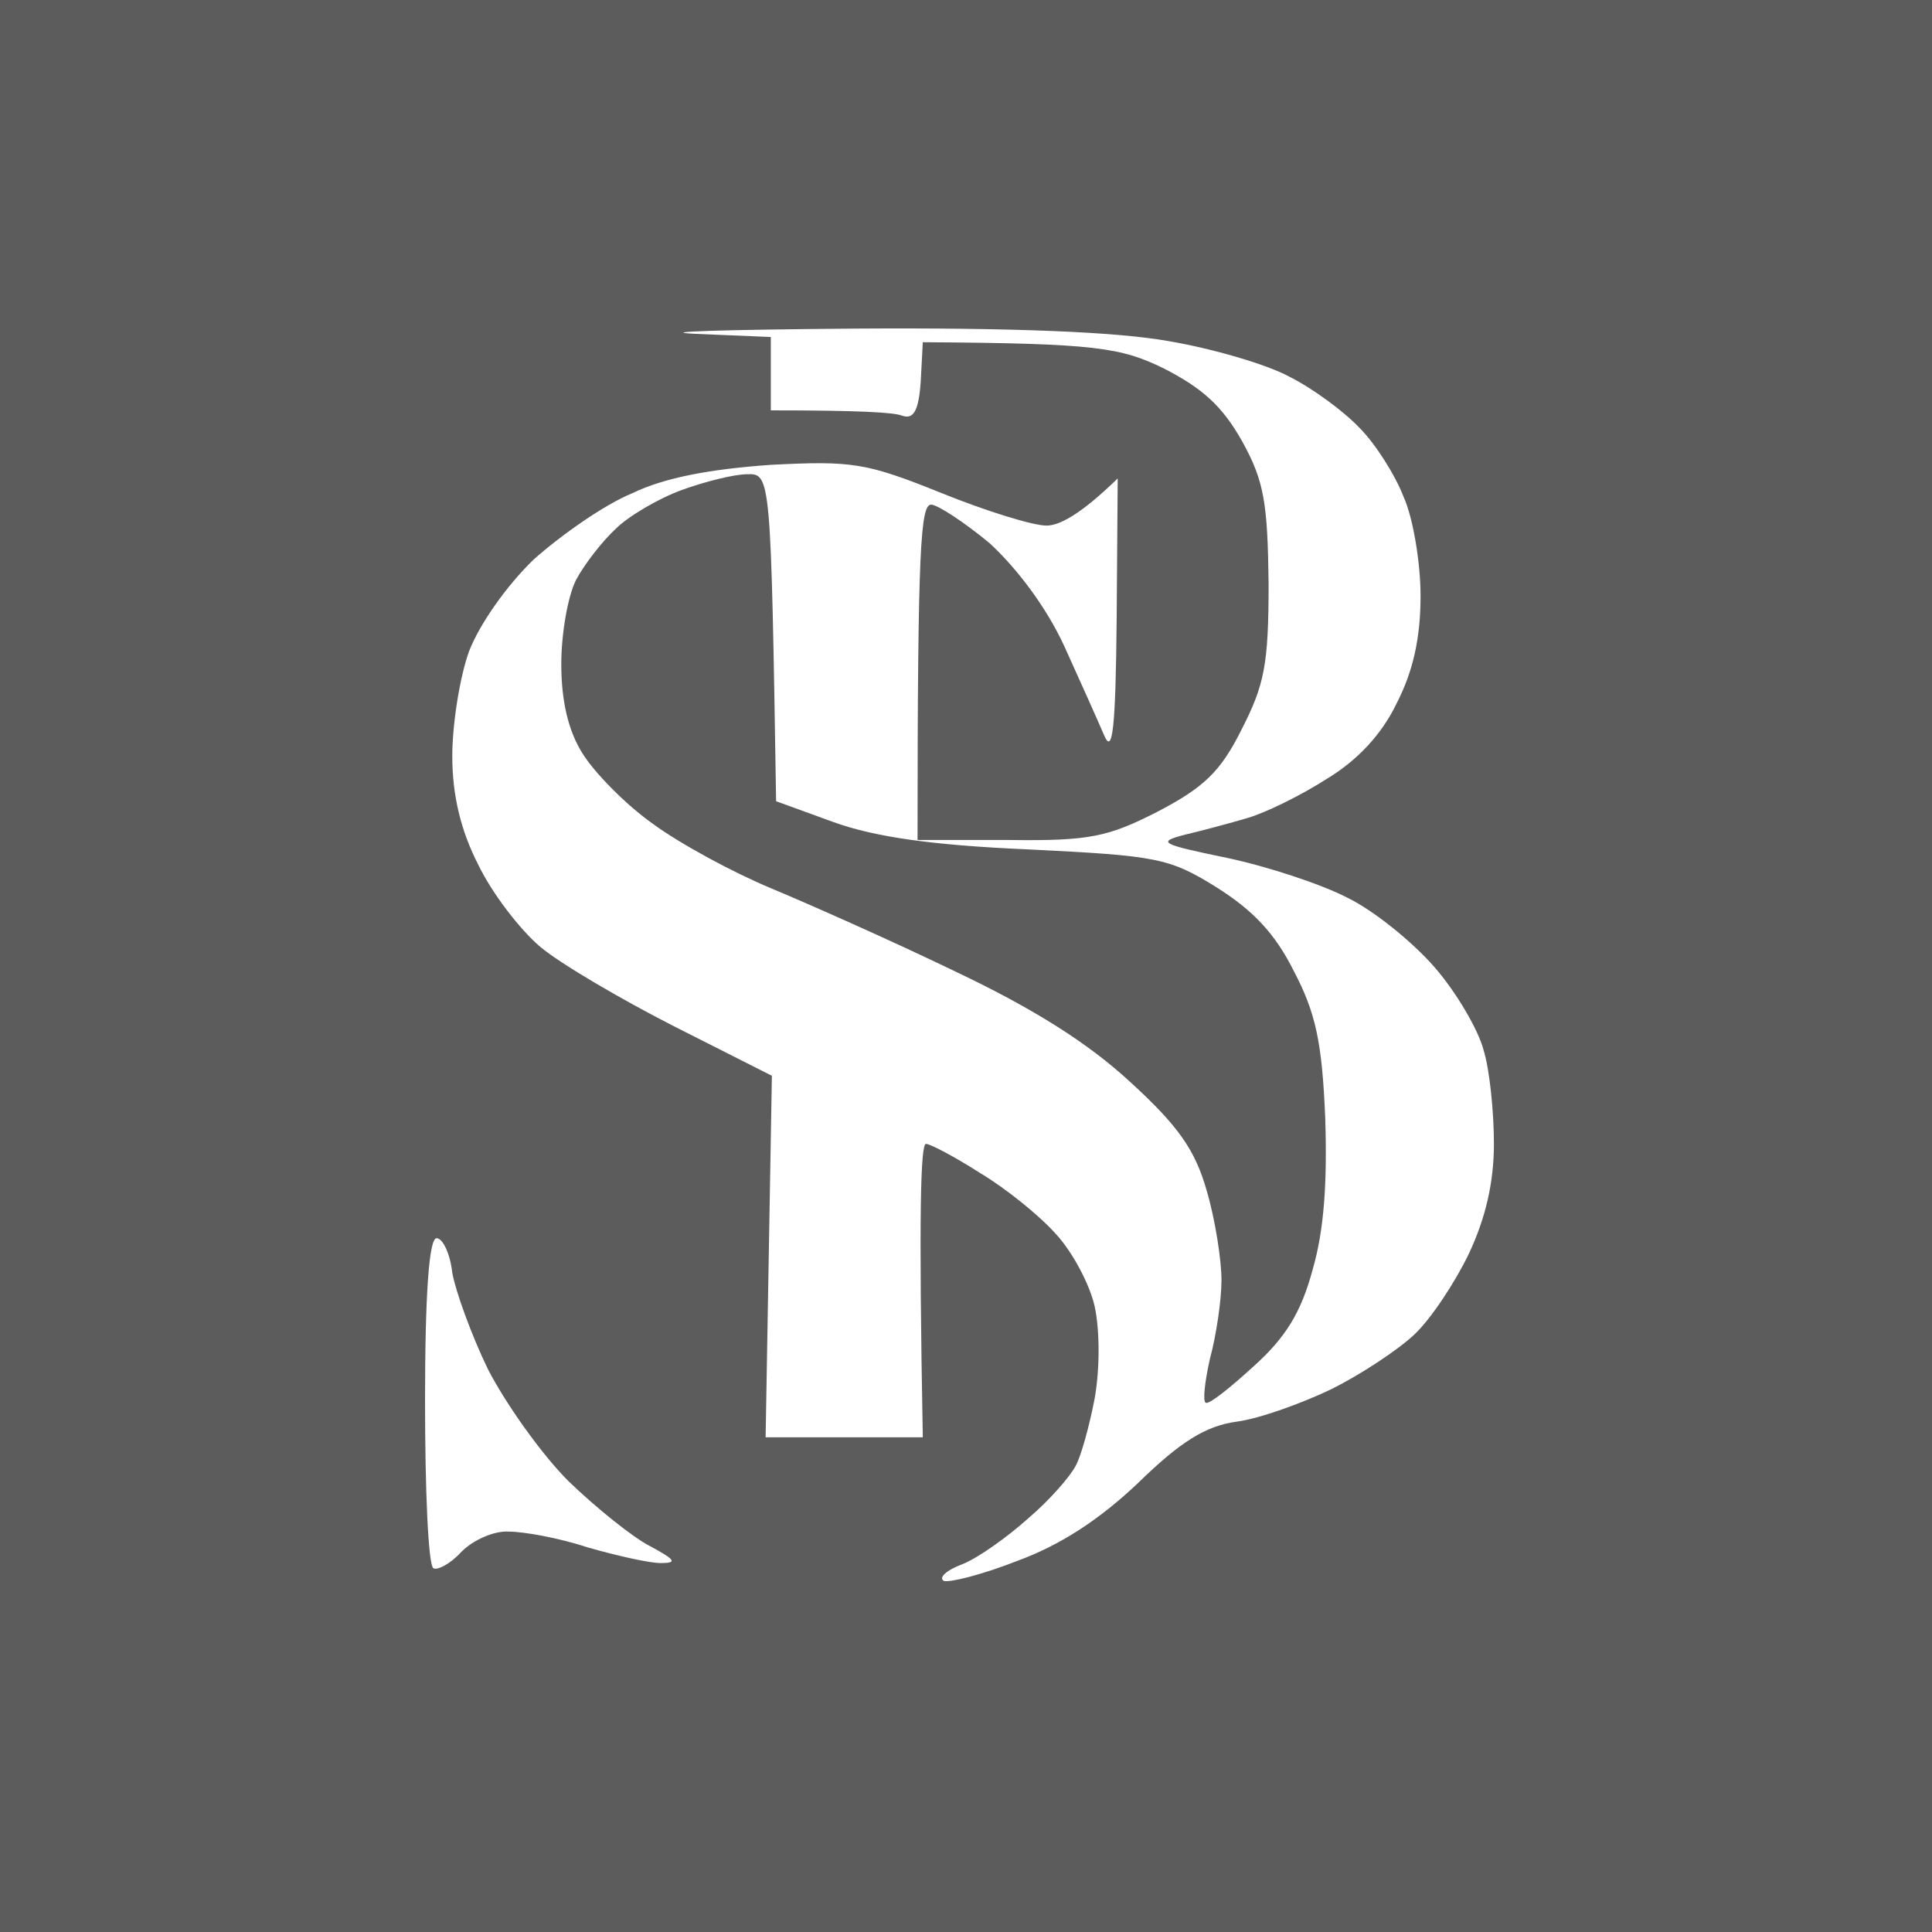 <?xml version="1.0" encoding="UTF-8"?> <svg xmlns="http://www.w3.org/2000/svg" width="100" height="100" viewBox="0 0 100 100" fill="none"><rect width="100" height="100" fill="#5C5C5C"></rect><path d="M44.238 17.008C52.374 16.954 57.799 17.171 60.511 17.66C62.734 18.039 65.555 18.852 66.748 19.503C67.941 20.1 69.568 21.294 70.382 22.161C71.195 22.975 72.226 24.602 72.66 25.741C73.148 26.826 73.528 29.158 73.528 30.839C73.528 33.009 73.148 34.745 72.28 36.426C71.521 37.999 70.274 39.355 68.647 40.331C67.29 41.199 65.5 42.067 64.578 42.338C63.656 42.609 62.246 42.989 61.324 43.206C59.86 43.586 60.076 43.695 63.493 44.4C65.554 44.834 68.375 45.756 69.731 46.461C71.087 47.112 73.094 48.739 74.233 50.04C75.372 51.342 76.511 53.295 76.782 54.325C77.108 55.356 77.325 57.58 77.325 59.207C77.325 61.214 76.891 63.059 76.023 64.903C75.318 66.367 74.07 68.266 73.202 69.079C72.334 69.893 70.436 71.141 68.918 71.9C67.454 72.605 65.23 73.419 64.036 73.581C62.409 73.798 61.107 74.611 58.883 76.781C56.876 78.679 54.869 79.982 52.645 80.795C50.856 81.5 49.12 81.934 48.849 81.826C48.577 81.663 48.957 81.283 49.825 80.957C50.639 80.632 52.157 79.547 53.242 78.571C54.327 77.649 55.411 76.401 55.683 75.859C55.954 75.371 56.388 73.798 56.659 72.388C56.93 70.869 56.93 68.862 56.659 67.615C56.388 66.421 55.466 64.74 54.652 63.872C53.839 62.95 52.103 61.539 50.747 60.726C49.392 59.858 48.145 59.208 47.927 59.207C47.656 59.207 47.547 62.625 47.764 74.395H39.628L39.953 55.682L34.909 53.132C32.143 51.722 28.996 49.878 27.966 49.01C26.935 48.142 25.471 46.244 24.766 44.78C23.843 42.99 23.41 41.145 23.41 39.138C23.41 37.511 23.789 35.07 24.277 33.714C24.82 32.304 26.23 30.298 27.641 28.942C29.051 27.694 31.275 26.12 32.739 25.524C34.421 24.71 36.807 24.277 39.898 24.06C44.129 23.843 44.835 23.951 48.74 25.524C51.018 26.446 53.459 27.205 54.164 27.205C54.815 27.205 55.9 26.663 57.852 24.765L57.798 32.087C57.744 37.782 57.581 39.084 57.148 38.054C56.822 37.295 55.9 35.233 55.086 33.443C54.164 31.436 52.645 29.429 51.235 28.127C49.934 27.043 48.523 26.12 48.197 26.12C47.655 26.122 47.492 28.24 47.492 43.478H52.266C56.388 43.532 57.365 43.315 59.914 42.013C62.3 40.766 63.168 39.952 64.253 37.782C65.446 35.45 65.663 34.419 65.663 30.189C65.609 26.067 65.446 24.928 64.307 22.866C63.276 21.022 62.246 20.1 60.239 19.07C58.015 17.985 56.713 17.767 47.764 17.713L47.655 19.775C47.547 21.293 47.275 21.727 46.679 21.51C46.244 21.347 44.508 21.24 39.898 21.24V17.443L35.993 17.28C33.825 17.171 37.513 17.062 44.238 17.008ZM22.597 64.089C22.922 64.09 23.302 64.903 23.41 65.879C23.573 66.802 24.386 69.079 25.254 70.868C26.176 72.658 28.02 75.262 29.431 76.672C30.895 78.082 32.793 79.602 33.661 80.035C34.963 80.74 35.072 80.904 34.204 80.904C33.608 80.904 31.926 80.524 30.407 80.09C28.943 79.602 27.098 79.276 26.339 79.276C25.579 79.222 24.495 79.71 23.898 80.307C23.302 80.958 22.651 81.283 22.434 81.174C22.163 81.011 22 77.106 22 72.496C22 66.855 22.217 64.089 22.597 64.089ZM38.652 24.548C38.002 24.548 36.482 24.928 35.289 25.362C34.096 25.796 32.523 26.718 31.872 27.369C31.167 28.019 30.245 29.212 29.811 30.026C29.378 30.893 29.052 32.847 29.052 34.365C29.052 36.282 29.413 37.819 30.137 38.976C30.733 39.952 32.361 41.634 33.825 42.664C35.236 43.695 37.947 45.159 39.899 45.973C41.852 46.787 46.137 48.685 49.392 50.258C53.514 52.211 56.334 54 58.504 56.007C60.999 58.285 61.867 59.533 62.464 61.648C62.898 63.112 63.224 65.228 63.224 66.259C63.224 67.29 62.952 69.133 62.627 70.326C62.356 71.519 62.247 72.549 62.409 72.605C62.572 72.713 63.657 71.845 64.904 70.706C66.531 69.242 67.346 67.94 67.942 65.716C68.539 63.655 68.701 61.214 68.593 57.852C68.43 53.947 68.105 52.428 66.966 50.258C65.99 48.306 64.851 47.112 62.952 45.918C60.511 44.4 59.86 44.292 53.243 43.966C48.199 43.749 45.27 43.315 43.154 42.556L40.171 41.471L40.17 41.401C39.9 24.602 39.898 24.494 38.652 24.548Z" fill="white"></path></svg> 